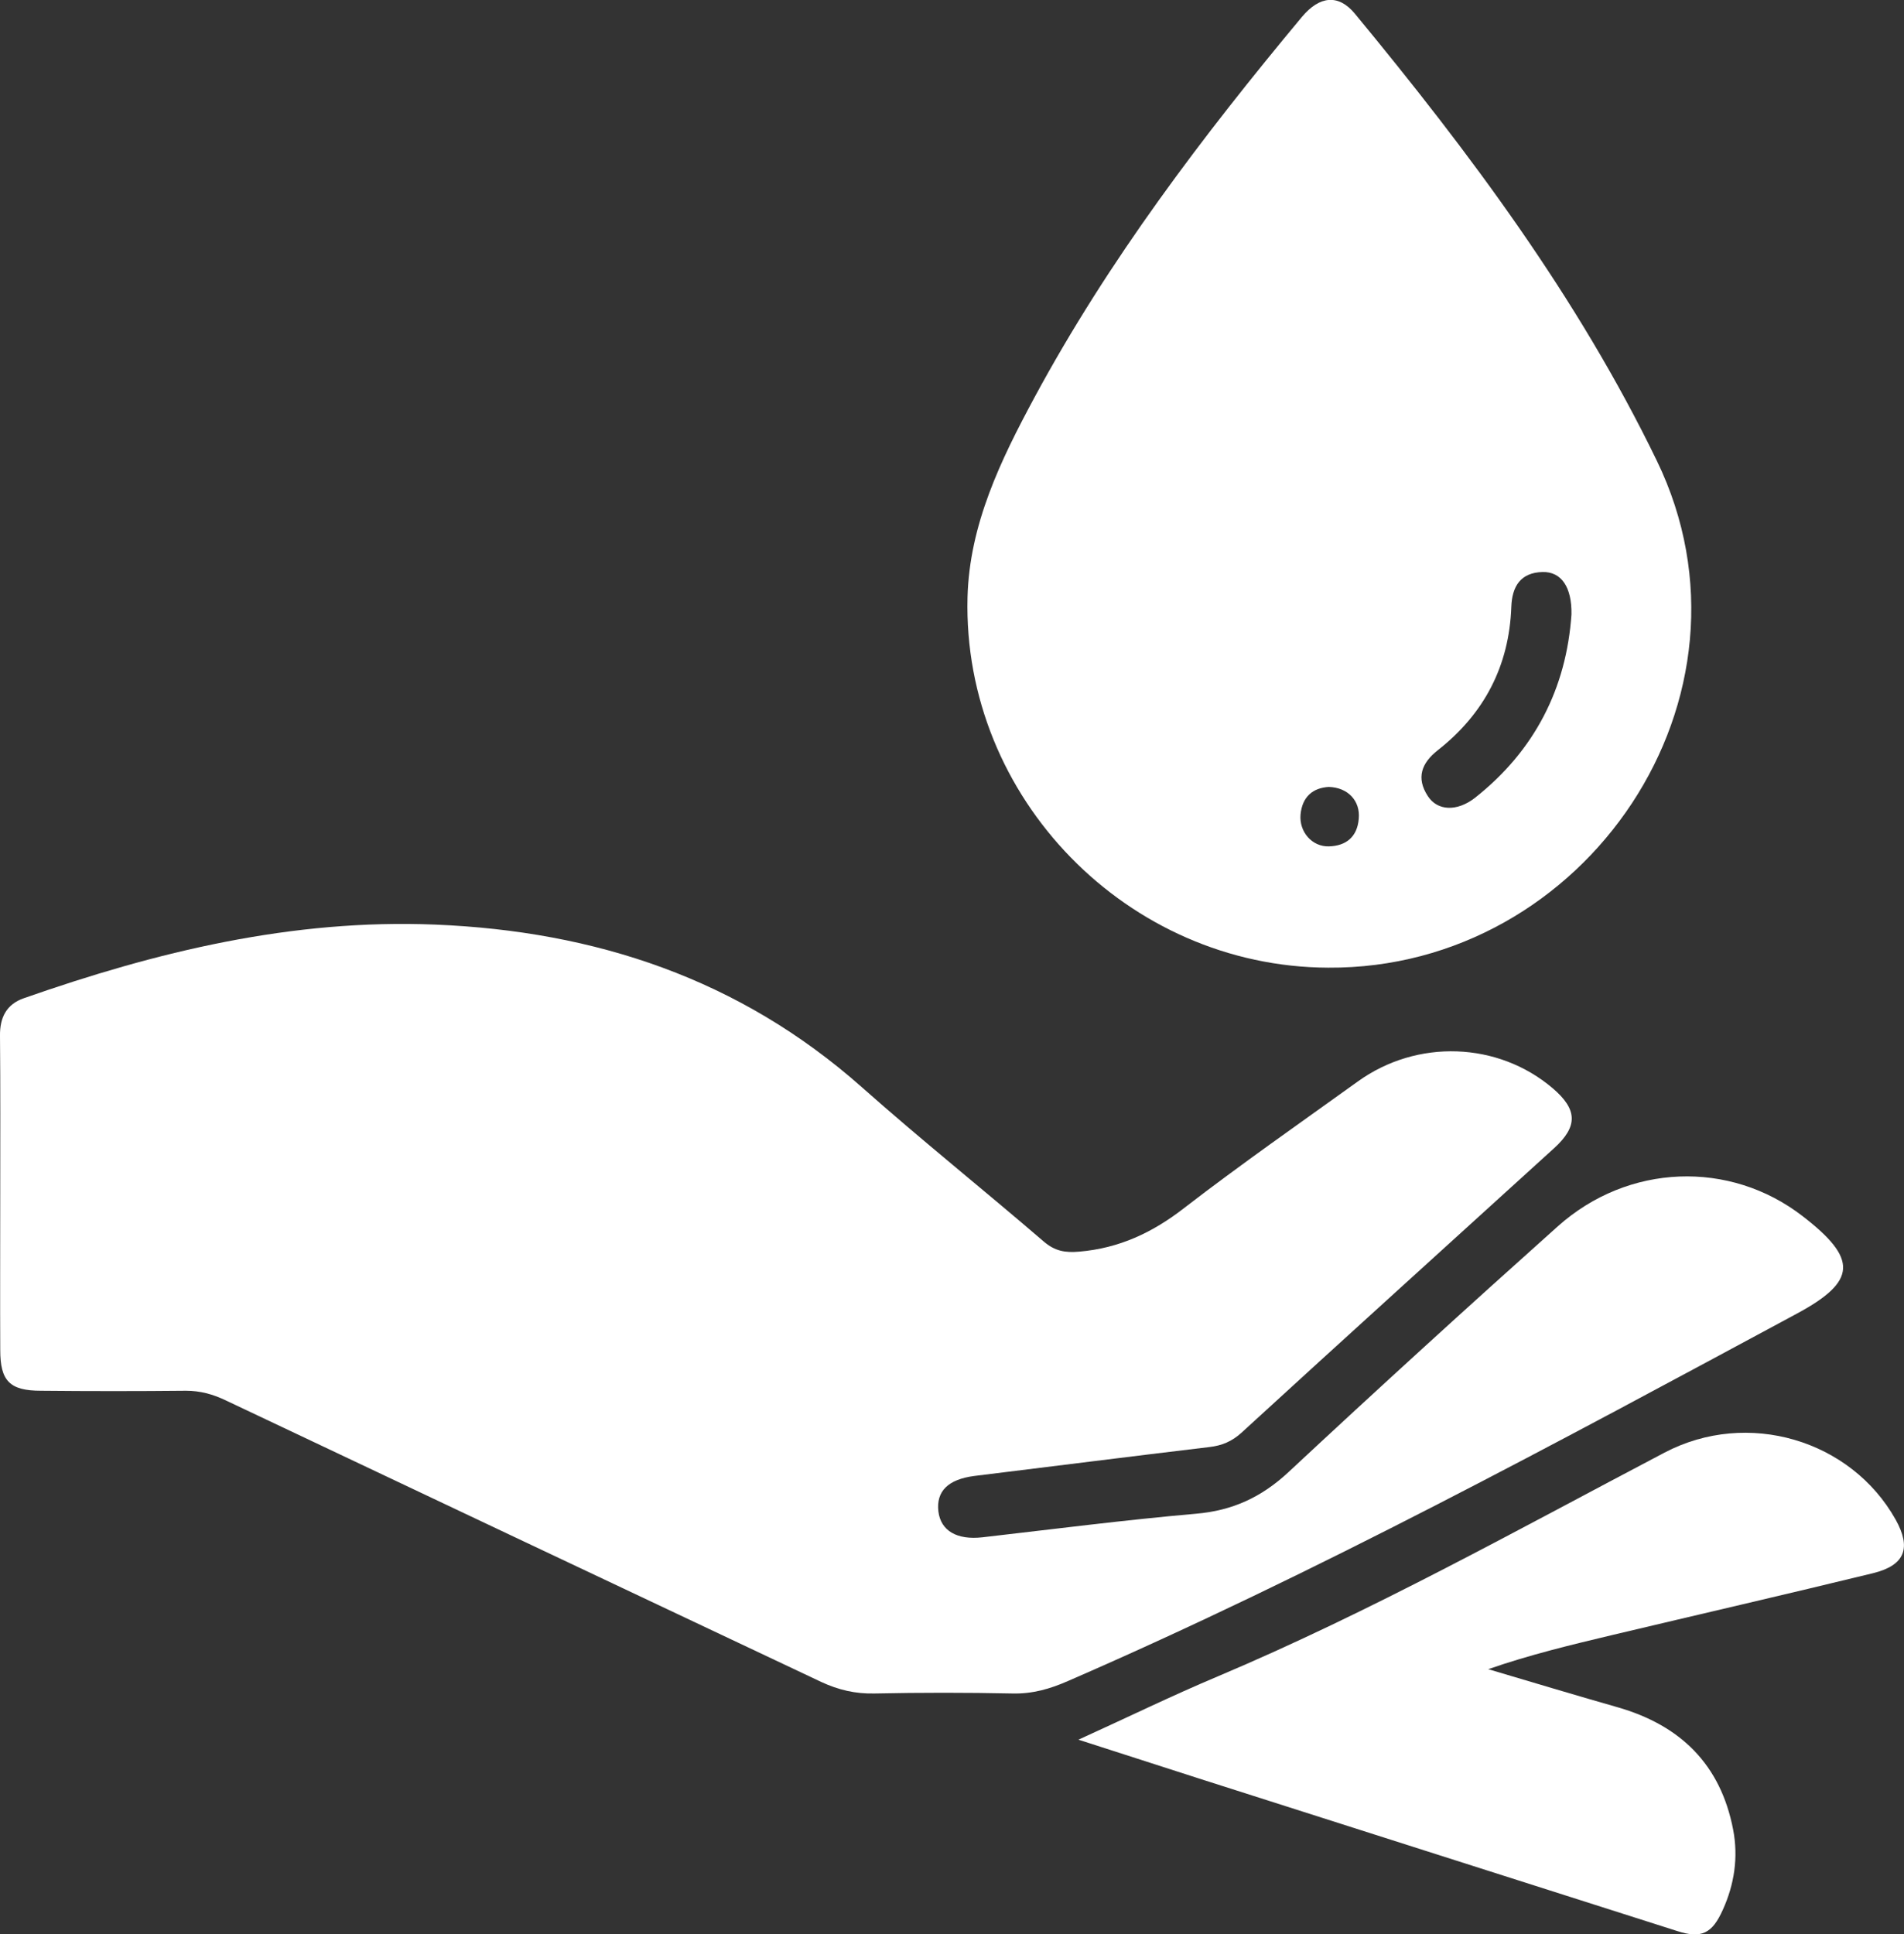 <?xml version="1.0" encoding="utf-8"?>
<!-- Generator: Adobe Illustrator 27.9.0, SVG Export Plug-In . SVG Version: 6.00 Build 0)  -->
<svg version="1.1" id="Layer_2_00000072266748075240483030000012239643979271762065_"
	 xmlns="http://www.w3.org/2000/svg" xmlns:xlink="http://www.w3.org/1999/xlink" x="0px" y="0px" viewBox="0 0 791.3 803.8"
	 style="enable-background:new 0 0 791.3 803.8;" xml:space="preserve">
<rect x="0" y="0" width="791.3" height="803.8" fill="#333333" stroke="none"/>
<style type="text/css">
	.st0{fill:#FFFFFF;}
</style>
<g id="Layer_1-2">
	<path class="st0" d="M0.1,495.7c0-21.8,0.1-43.5-0.1-65.3c-0.1-7.6,2.7-13.1,9.9-15.6c55.3-19.4,111.6-33,170.9-30.6
		c66.7,2.7,126.6,22.6,177.3,67.5c24.8,22,50.7,42.7,75.8,64.3c4.6,3.9,8.8,4.6,14.6,4.1c16.6-1.4,30.5-7.9,43.6-18.1
		c23.6-18.2,48-35.2,72.2-52.6c24.7-17.8,58.3-16.5,81,2.8c10.3,8.8,10.6,15.8,0.6,24.9c-43.3,39.4-86.8,78.7-130,118.3
		c-4,3.6-8.1,5.3-13.3,5.9c-32.6,3.9-65.1,8-97.6,12c-10.9,1.4-16,6.3-15,14.8c1,8,7.7,11.9,18.3,10.7c29.6-3.4,59.1-7.2,88.8-9.8
		c15.2-1.3,27.2-6.9,38.3-17.2c37-34.5,74.3-68.5,112-102.2c29.3-26.2,71.5-27.6,101.7-4.3c23.1,17.8,22.7,27.1-2.4,40.6
		c-99.6,53.6-199,107.5-302.8,152.6c-7.5,3.3-14.8,5.4-23.1,5.2c-19.1-0.4-38.2-0.4-57.3,0c-8,0.2-15.1-1.5-22.2-4.8
		c-82.6-39-165.2-78-247.7-117.1c-5.3-2.5-10.5-3.9-16.3-3.9c-20.1,0.2-40.2,0.2-60.3,0C4,577.9,0.1,573.8,0.1,561
		C0,539.2,0.1,517.4,0.1,495.7L0.1,495.7z"/>
	<path class="st0" d="M552,402.1c-83.3-0.3-152-70.5-149.9-153.9c0.8-30.3,13.8-57,27.8-83c30.8-57.1,69.8-108.5,111.2-158.2
		c7.4-8.8,15.2-9.5,22-1.3c47.8,57.9,92.5,117.7,125.5,185.8C736,289.4,659.1,402.8,552,402.1L552,402.1z M653.1,255.3
		c0.2-11.3-4.2-17.8-12-17.6c-9.1,0.2-12.7,5.9-13,14.5c-0.9,24.6-11.3,44.4-30.5,59.5c-6.9,5.4-9.1,11.6-4.2,19.1
		c4,6.2,12.1,6.5,19.5,0.8C637.9,311.9,651,285.9,653.1,255.3L653.1,255.3z M552.2,327c-6.5,0.4-11,4-11.7,11.5
		c-0.6,7.2,4.8,13.4,11.8,13.2c7.2-0.2,11.8-4,12.4-11.5C565.4,332.8,560.2,327.2,552.2,327L552.2,327z"/>
	<path class="st0" d="M448.2,722.9c20.9-9.5,39.1-18.4,57.9-26.3c63.9-27,124.4-60.8,185.7-93c34.5-18.1,77.4-5.3,96,27.8
		c6.6,11.8,4,19-9.3,22.3c-36.1,8.8-72.2,17.1-108.4,25.7c-17.2,4.1-34.3,8.2-51.6,14.2c17.9,5.3,35.8,10.7,53.7,15.8
		c26.2,7.5,42.9,23.8,48.1,50.9c2.2,11.5,0.5,22.7-4.3,33.3c-4.4,9.8-8.8,12.1-19,8.8c-66.3-21.1-132.6-42.3-198.8-63.4
		C482.4,733.9,466.6,728.8,448.2,722.9L448.2,722.9z"/>
</g>
</svg>
